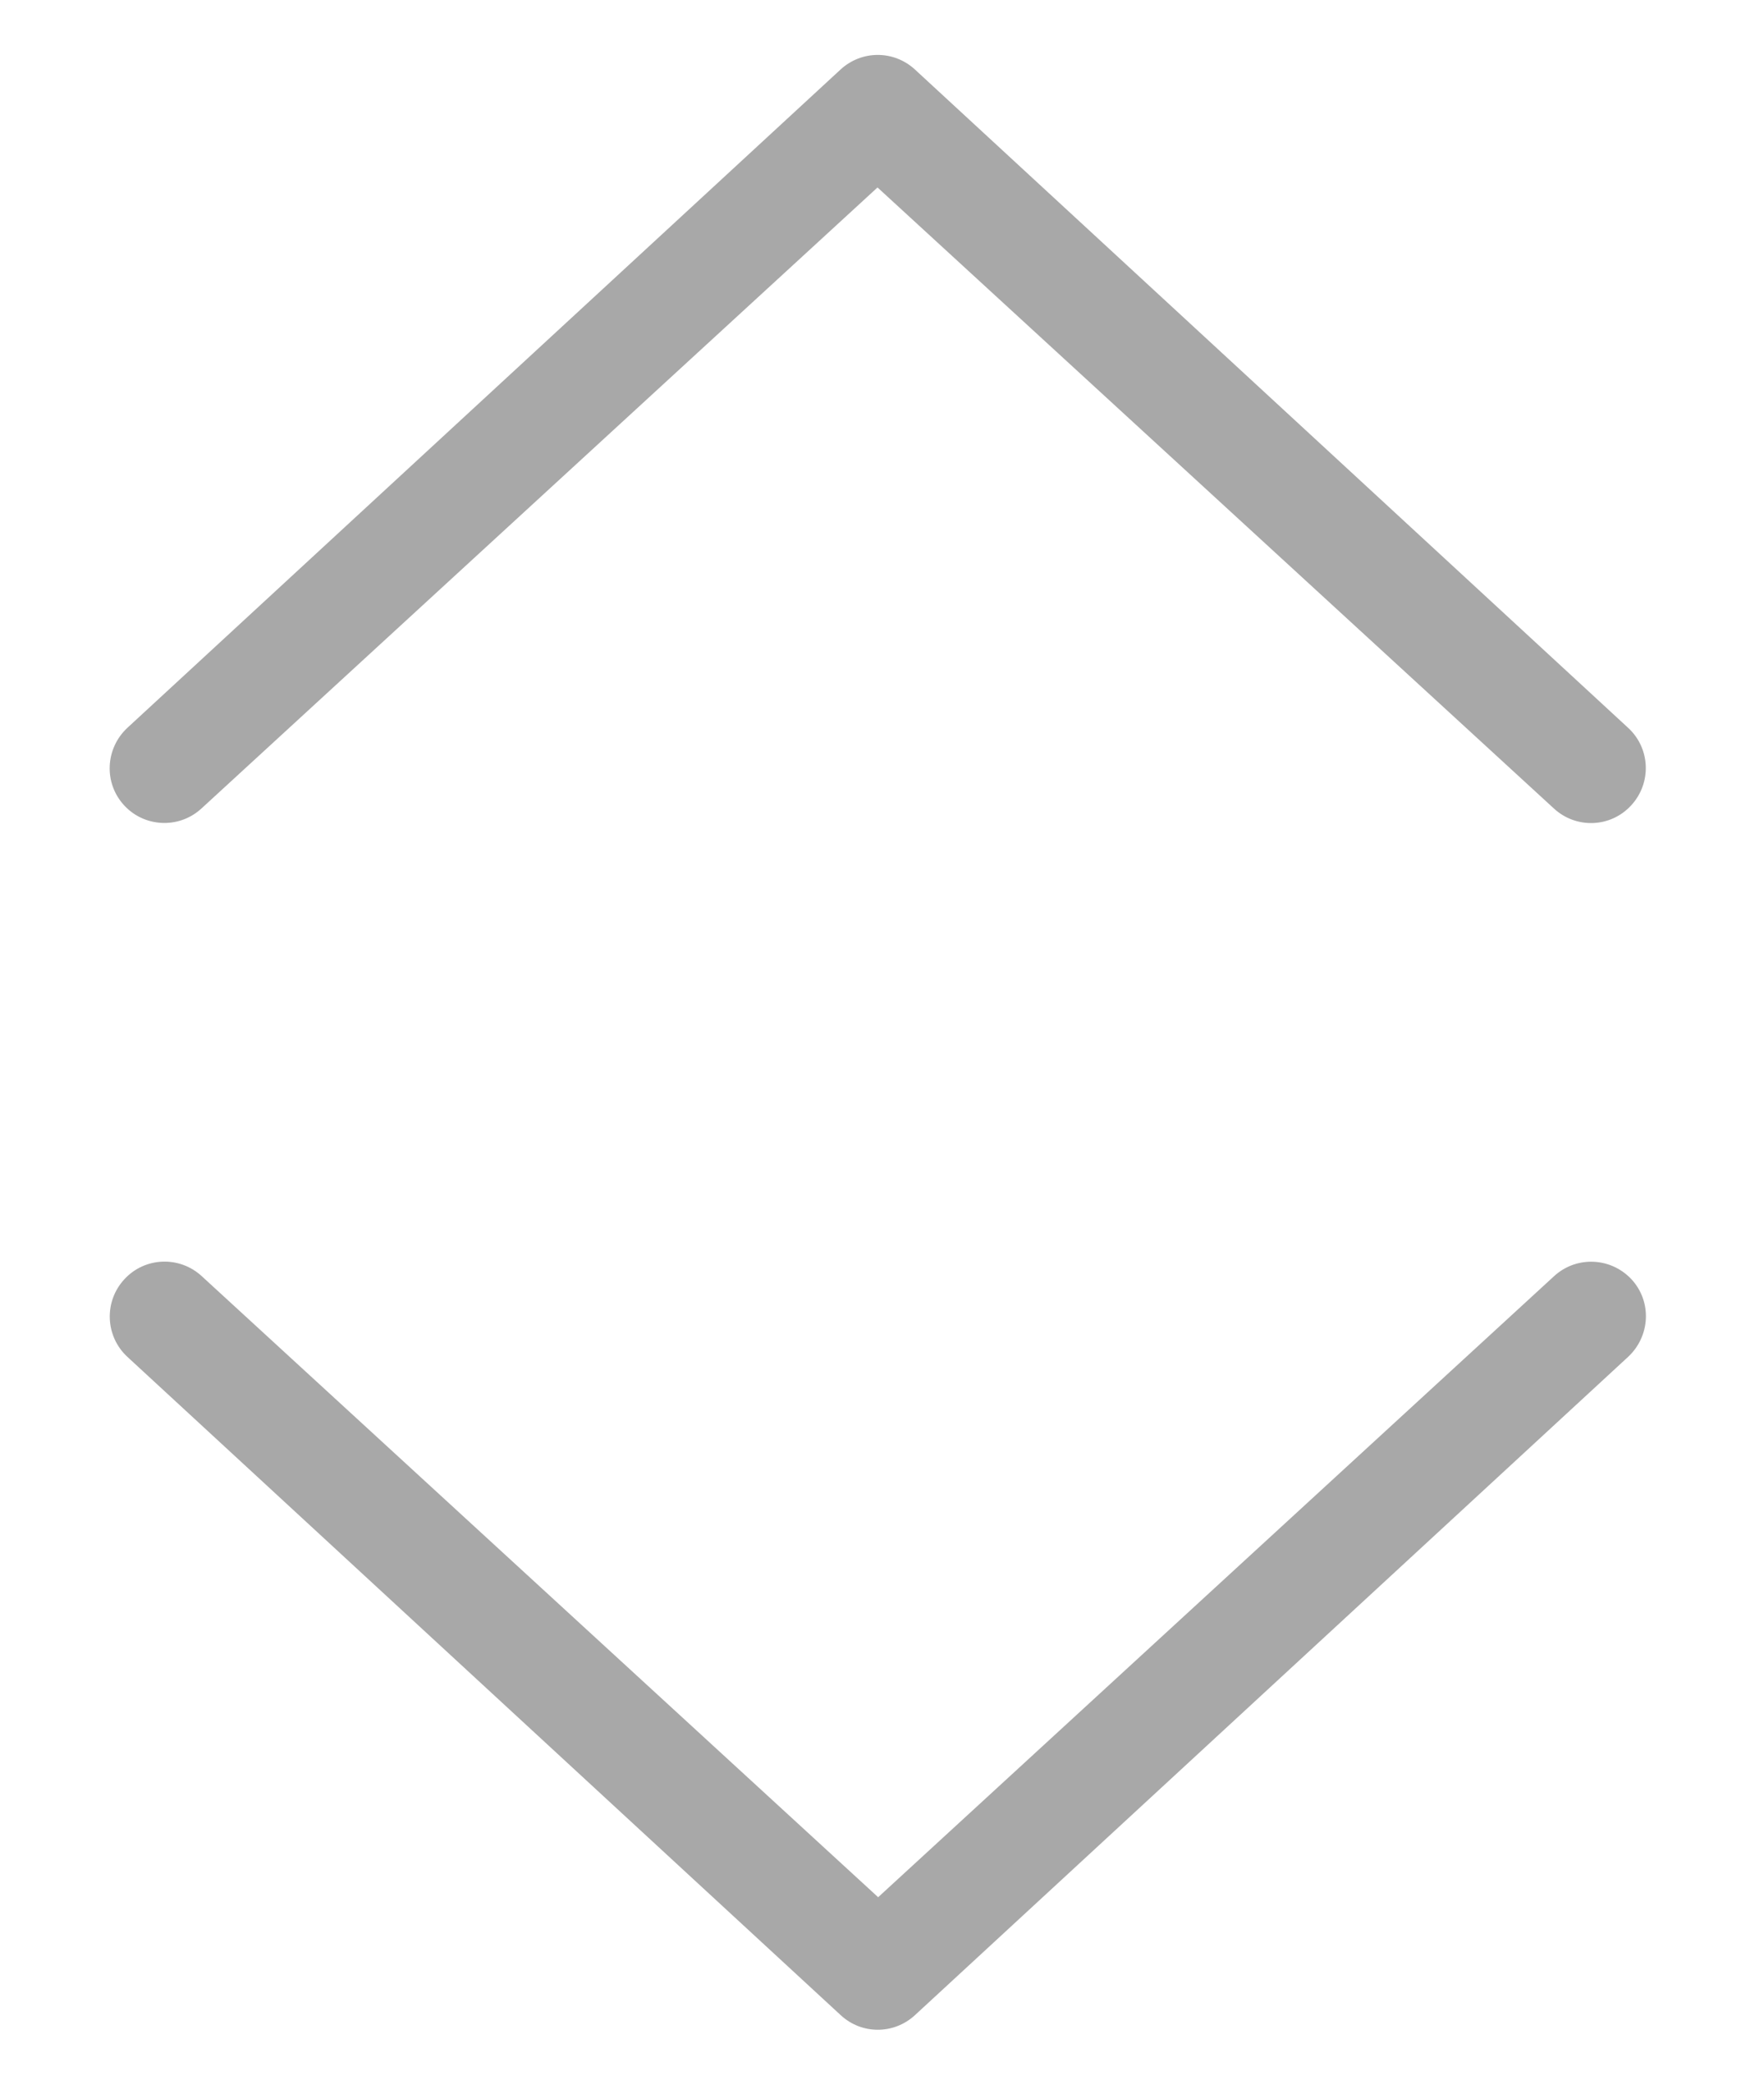 <svg width="11" height="13" viewBox="0 0 11 13" fill="none" xmlns="http://www.w3.org/2000/svg">
<g clip-path="url(#clip0_69_139)">
<path d="M10.174 7.978C10.106 7.905 10.014 7.868 9.922 7.868C9.839 7.868 9.756 7.898 9.69 7.959L5.476 11.831L1.259 7.959C1.12 7.83 0.903 7.838 0.775 7.978C0.647 8.117 0.656 8.333 0.794 8.461L5.242 12.566C5.373 12.688 5.574 12.688 5.706 12.566L10.153 8.461C10.291 8.332 10.302 8.117 10.174 7.978Z" fill="#A8A8A8"/>
</g>
<g clip-path="url(#clip1_69_139)">
<path d="M0.774 5.022C0.841 5.095 0.933 5.132 1.025 5.132C1.108 5.132 1.191 5.102 1.257 5.041L5.472 1.169L9.689 5.041C9.828 5.17 10.044 5.162 10.172 5.022C10.3 4.883 10.292 4.667 10.153 4.539L5.706 0.434C5.574 0.312 5.373 0.312 5.241 0.434L0.794 4.539C0.656 4.668 0.646 4.883 0.774 5.022Z" fill="#A8A8A8"/>
</g>
<defs>
<clipPath id="clip0_69_139">
<rect width="6.842" height="10.947" fill="white" transform="matrix(-4.37114e-08 1 1 4.37114e-08 0 6.158)"/>
</clipPath>
<clipPath id="clip1_69_139">
<rect width="6.842" height="10.947" fill="white" transform="matrix(-4.37114e-08 -1 -1 4.37114e-08 10.947 6.842)"/>
</clipPath>
</defs>
</svg>
